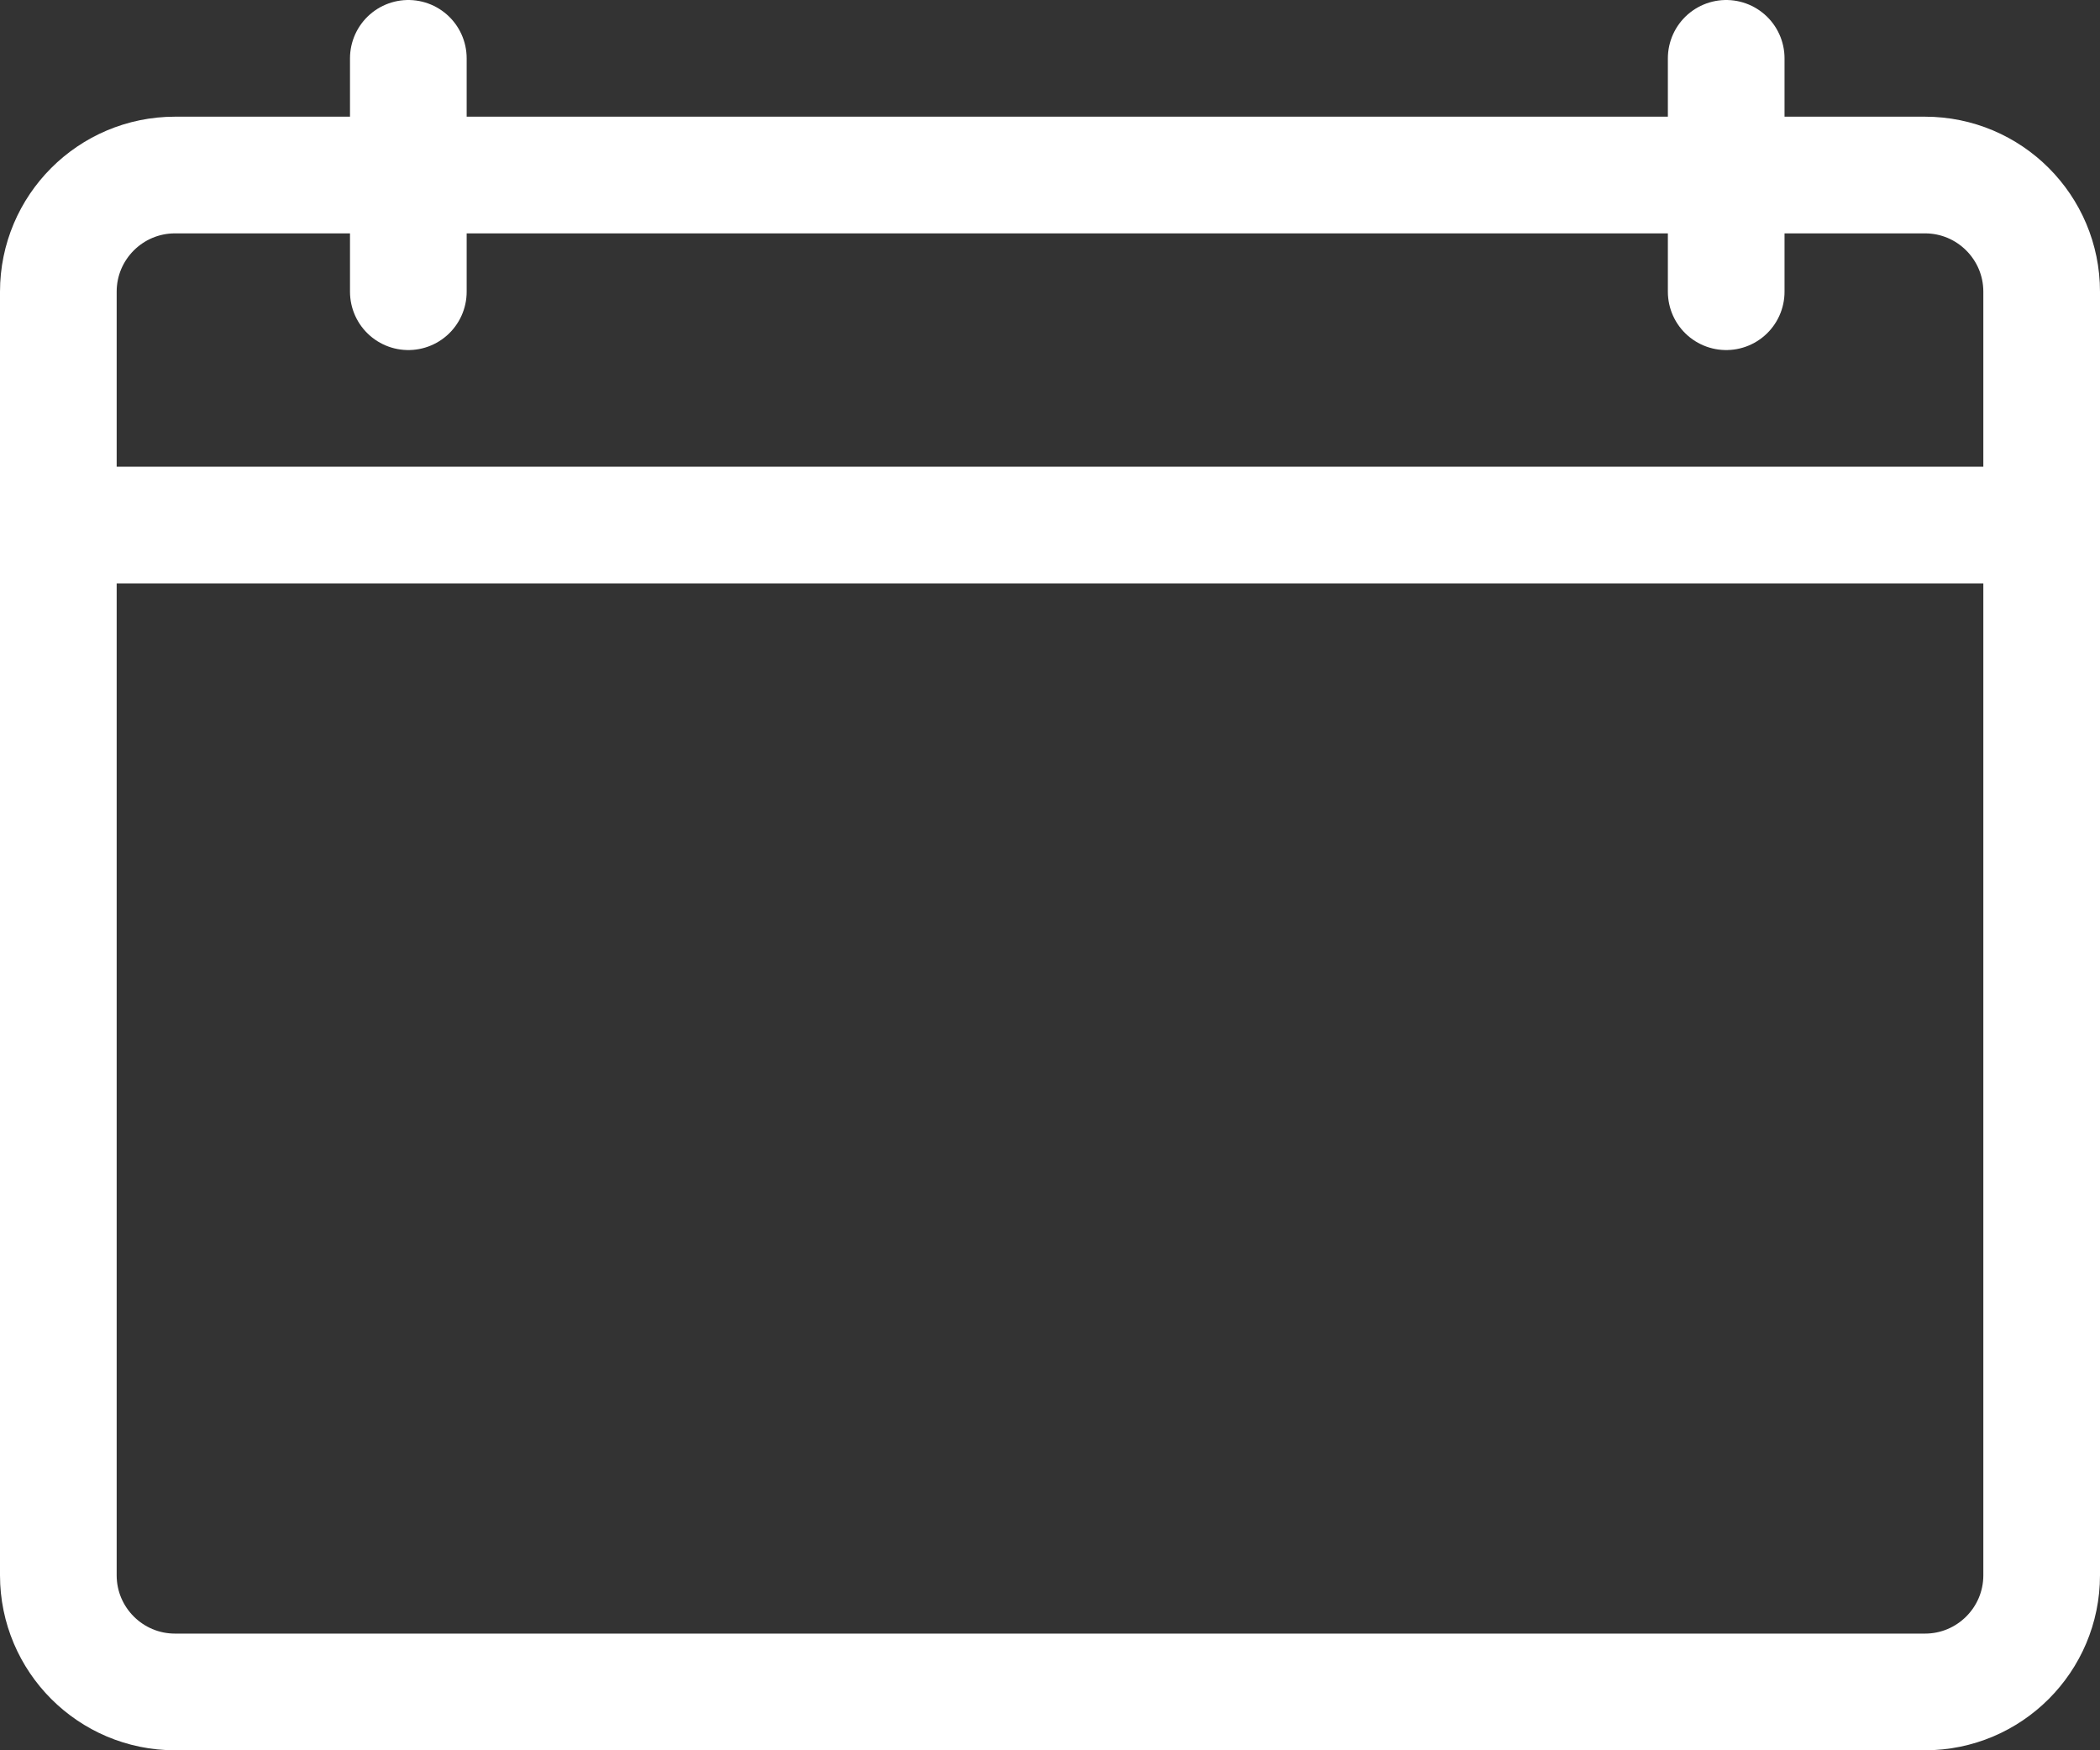 <svg width="18" height="15" viewBox="0 0 18 15" fill="none" xmlns="http://www.w3.org/2000/svg">
<rect x="0" y="0" width="18" height="15" fill="#333333" stroke="none"/>
<path d="M16.5 1.5H1.5C0.948 1.5 0.5 1.948 0.5 2.5V13.5C0.5 14.052 0.948 14.5 1.5 14.5H16.5C17.052 14.5 17.5 14.052 17.5 13.5V2.5C17.5 1.948 17.052 1.5 16.5 1.5Z" stroke="white" stroke-linecap="round" stroke-linejoin="round"/>
<path d="M3.5 0.5V2.5" stroke="white" stroke-miterlimit="10" stroke-linecap="round" stroke-linejoin="round"/>
<path d="M14.796 0.5V2.5" stroke="white" stroke-miterlimit="10" stroke-linecap="round" stroke-linejoin="round"/>
<path d="M0.5 4.5L17.5 4.5" stroke="white" stroke-miterlimit="10" stroke-linecap="round" stroke-linejoin="round"/>
</svg>
